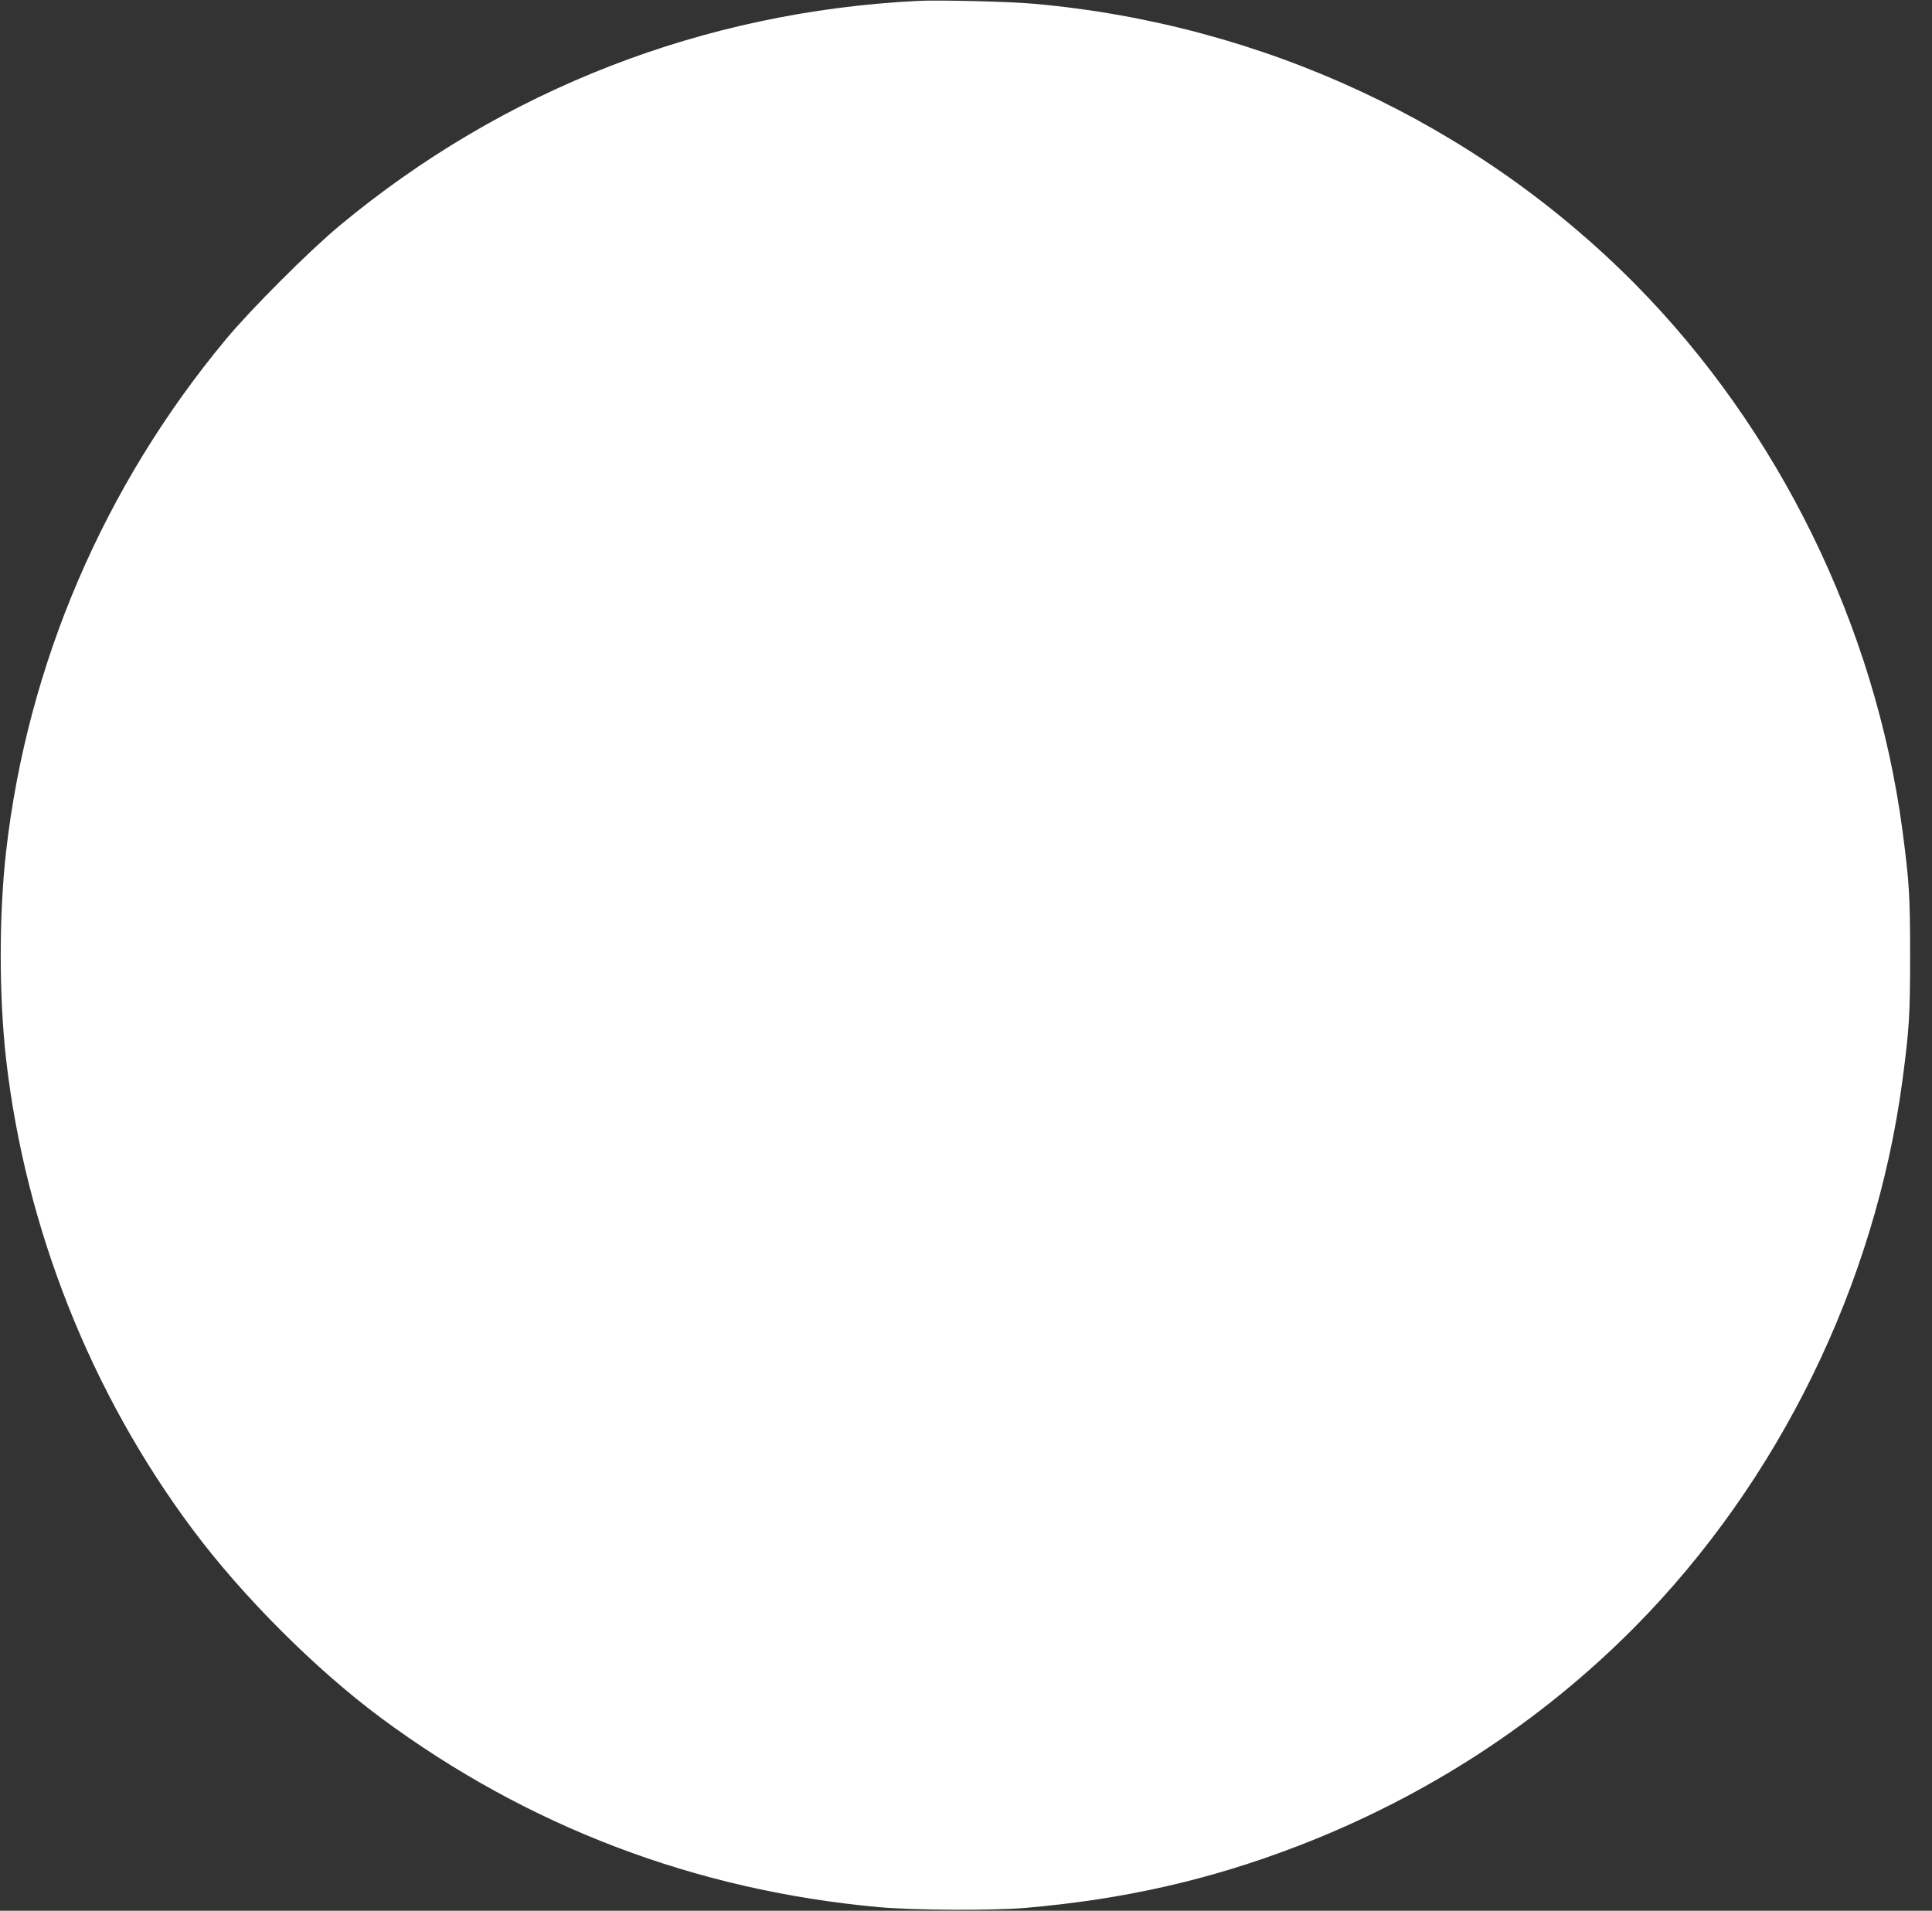 <?xml version="1.0" standalone="no"?>
<!DOCTYPE svg PUBLIC "-//W3C//DTD SVG 20010904//EN"
 "http://www.w3.org/TR/2001/REC-SVG-20010904/DTD/svg10.dtd">
<svg version="1.0" xmlns="http://www.w3.org/2000/svg"
 width="1280pt" height="1266pt" viewBox="0 0 1280 1266"
 preserveAspectRatio="xMidYMid meet">
<rect x="0" y="0" width="1280" height="1266" fill="#333333" stroke="none"/>
<g transform="translate(0,1266) scale(0.1,-0.1)"
fill="#ffffff" stroke="none">
<path d="M6080 12654 c-1418 -71 -2744 -586 -3830 -1489 -199 -165 -590 -556
-754 -754 -808 -972 -1315 -2153 -1456 -3396 -47 -420 -47 -950 0 -1370 128
-1121 561 -2215 1238 -3121 330 -442 813 -925 1247 -1247 972 -720 2082 -1142
3295 -1253 224 -21 765 -24 975 -5 650 56 1218 185 1799 408 851 327 1610 820
2238 1454 954 965 1591 2266 1772 3619 45 343 51 429 51 830 0 401 -6 487 -51
830 -181 1353 -818 2654 -1772 3619 -1052 1062 -2465 1721 -3982 1856 -164 15
-626 26 -770 19z"/>
</g>
</svg>
